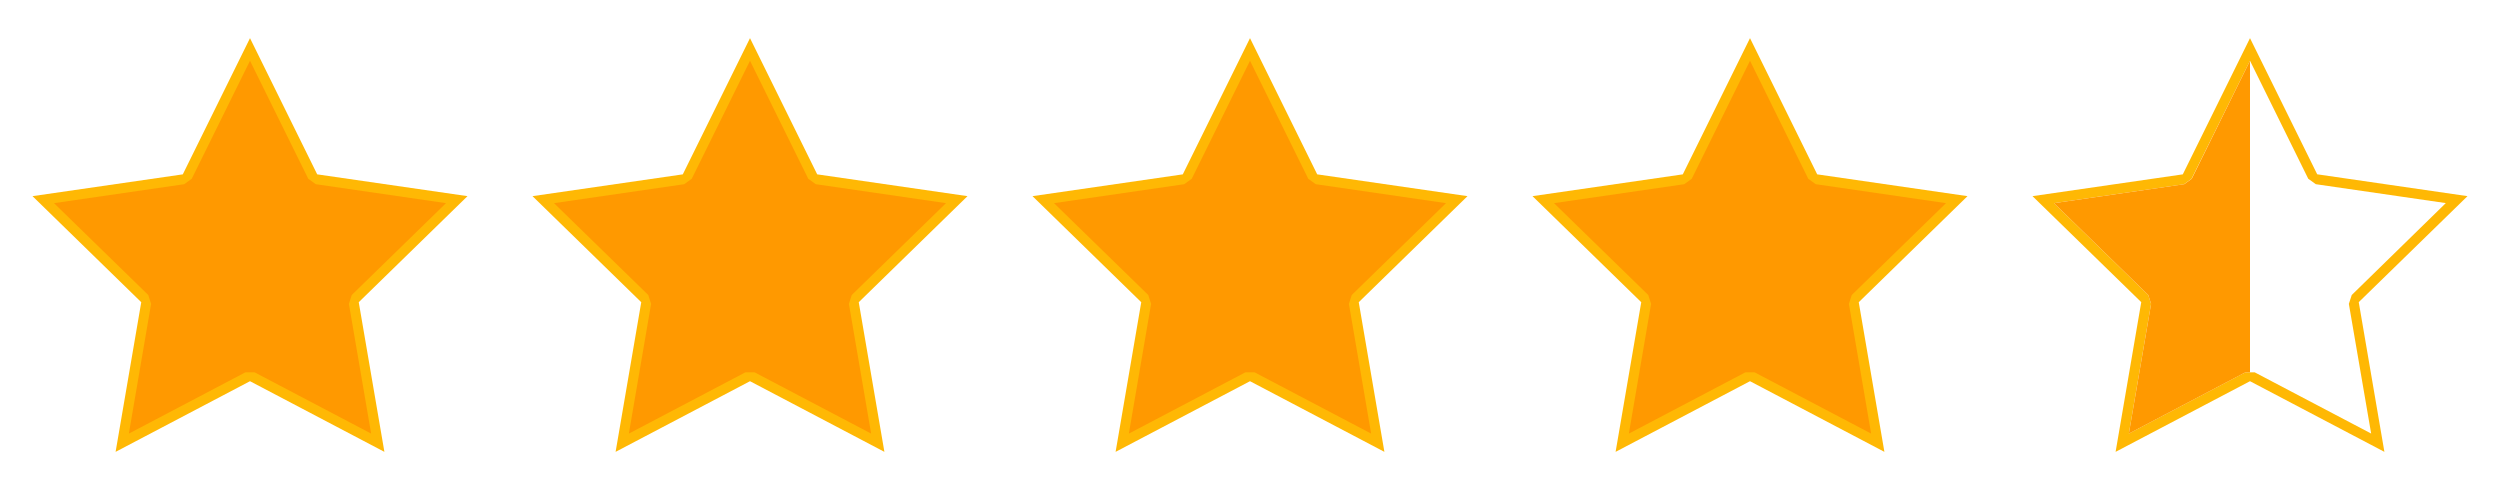 <svg xmlns="http://www.w3.org/2000/svg" class="svg-stars" id="stars45" viewBox="0 0 500 100"><title>stars4.5</title><polygon points="50 7.63 63.44 34.87 93.5 39.23 71.75 60.44 76.88 90.37 50 76.24 23.12 90.37 28.25 60.44 6.5 39.23 36.56 34.87 50 7.63" style="fill:#ffb804"/><polygon points="50.93 74.47 49.07 74.47 25.77 86.72 30.22 60.77 29.65 59 10.8 40.63 36.84 36.84 38.35 35.75 50 12.15 61.65 35.75 63.16 36.84 89.2 40.63 70.35 59 69.78 60.77 74.23 86.72 50.93 74.47" style="fill:#f90"/><polygon points="150 7.63 163.44 34.87 193.5 39.23 171.75 60.44 176.88 90.37 150 76.24 123.12 90.37 128.25 60.44 106.5 39.23 136.56 34.87 150 7.63" style="fill:#ffb804"/><polygon points="150.93 74.47 149.07 74.47 125.77 86.72 130.22 60.77 129.65 59 110.8 40.63 136.84 36.84 138.35 35.75 150 12.15 161.65 35.75 163.16 36.84 189.2 40.63 170.35 59 169.78 60.77 174.23 86.72 150.93 74.47" style="fill:#f90"/><polygon points="250 7.63 263.44 34.87 293.5 39.23 271.75 60.44 276.88 90.37 250 76.24 223.12 90.37 228.25 60.44 206.5 39.23 236.56 34.87 250 7.63" style="fill:#ffb804"/><polygon points="250.93 74.47 249.07 74.47 225.77 86.72 230.22 60.77 229.65 59 210.8 40.63 236.84 36.84 238.35 35.75 250 12.15 261.65 35.75 263.15 36.84 289.2 40.63 270.35 59 269.78 60.77 274.23 86.72 250.93 74.47" style="fill:#f90"/><polygon points="350 7.63 363.44 34.87 393.5 39.23 371.75 60.44 376.88 90.37 350 76.24 323.12 90.37 328.25 60.44 306.5 39.23 336.56 34.87 350 7.63" style="fill:#ffb804"/><polygon points="350.93 74.47 349.07 74.47 325.77 86.72 330.22 60.77 329.65 59 310.8 40.63 336.85 36.84 338.35 35.75 350 12.15 361.65 35.75 363.15 36.84 389.2 40.63 370.35 59 369.78 60.77 374.23 86.72 350.93 74.47" style="fill:#f90"/><path d="M493.5,39.23l-30.06-4.37L450,7.63,436.56,34.87,406.5,39.23l21.75,21.2-5.13,29.94L450,76.24l26.88,14.13-5.13-29.94ZM474.23,86.71l-23.3-12.25h-1.86l-23.3,12.25,4.45-25.94L429.65,59,410.8,40.63l26-3.78,1.51-1.09L450,12.15l11.65,23.6,1.51,1.09,26,3.78L470.35,59l-.58,1.77Z" style="fill:#ffb804"/><polygon points="436.85 36.84 410.8 40.63 429.65 59 430.22 60.77 425.77 86.72 449.07 74.47 450 74.47 450 12.15 438.35 35.75 436.85 36.84" style="fill:#f90"/></svg>
